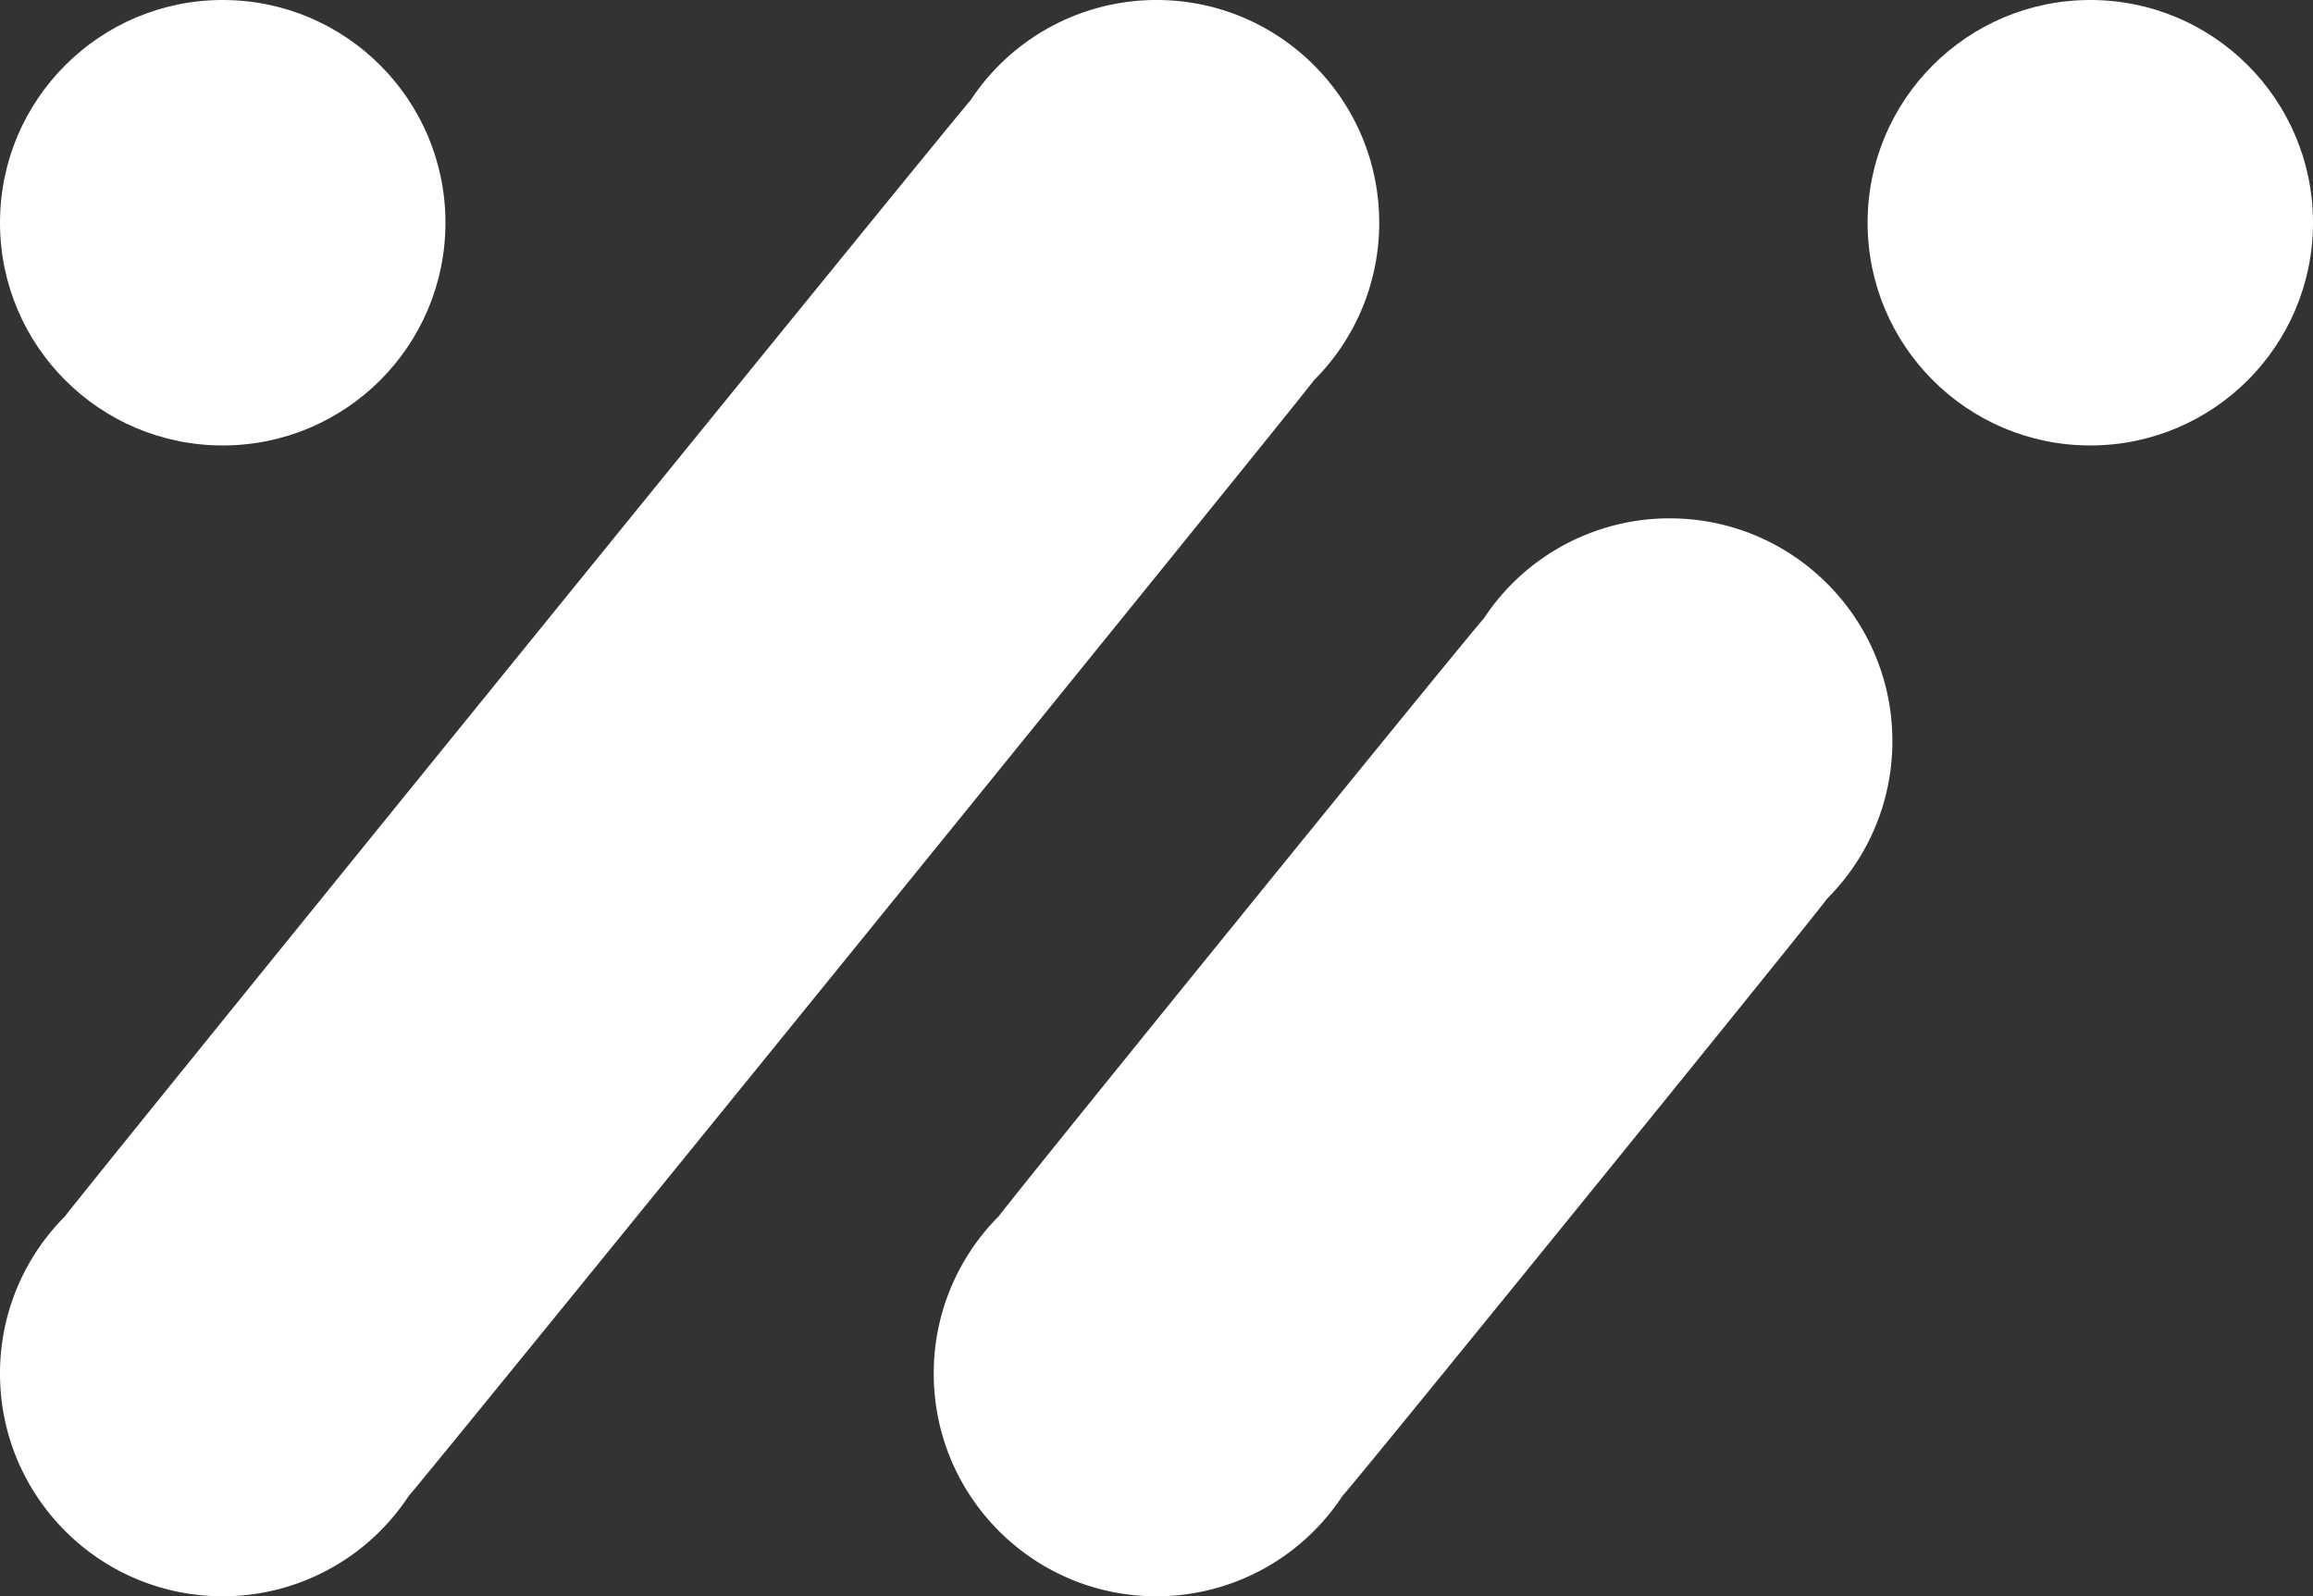 <svg id="Camada_1" data-name="Camada 1" xmlns="http://www.w3.org/2000/svg" viewBox="0 0 1961.36 1353.58"><rect x="0" y="0" width="1961.36" height="1353.58" fill="#333333" stroke="none"/><defs><style>.cls-1{fill:#fff;}</style></defs><path class="cls-1" d="M1133.7,352.65a188.27,188.27,0,0,0,55.16-133.38c0-104.3-84.56-188.86-188.86-188.86a188.63,188.63,0,0,0-157.7,85.06c-9,9-760.8,935.64-767.82,946.28a188.28,188.28,0,0,0-55.16,133.38c0,104.3,84.56,188.86,188.86,188.86a188.6,188.6,0,0,0,157.7-85.06C374.85,1289.94,1126.68,363.29,1133.7,352.65Z" transform="translate(-19.32 -30.41)"/><path class="cls-1" d="M1568.74,792.34A188.28,188.28,0,0,0,1624,658.81c0-104.31-84.56-188.87-188.87-188.87a188.61,188.61,0,0,0-157.74,85.14c-9,9-403.93,495.79-411,506.52a188.29,188.29,0,0,0-55.29,133.53c0,104.3,84.55,188.86,188.86,188.86a188.62,188.62,0,0,0,157.74-85.13C1166.79,1289.81,1561.67,803.06,1568.74,792.34Z" transform="translate(-19.32 -30.41)"/><path class="cls-1" d="M1980.68,219.27c0,104.31-84.56,188.87-188.86,188.87S1603,323.58,1603,219.27s84.56-188.86,188.87-188.86S1980.68,115,1980.68,219.27Z" transform="translate(-19.32 -30.41)"/><path class="cls-1" d="M397.05,219.27c0,104.31-84.56,188.87-188.87,188.87S19.32,323.58,19.32,219.27,103.88,30.41,208.18,30.41,397.05,115,397.05,219.27Z" transform="translate(-19.32 -30.41)"/></svg>
